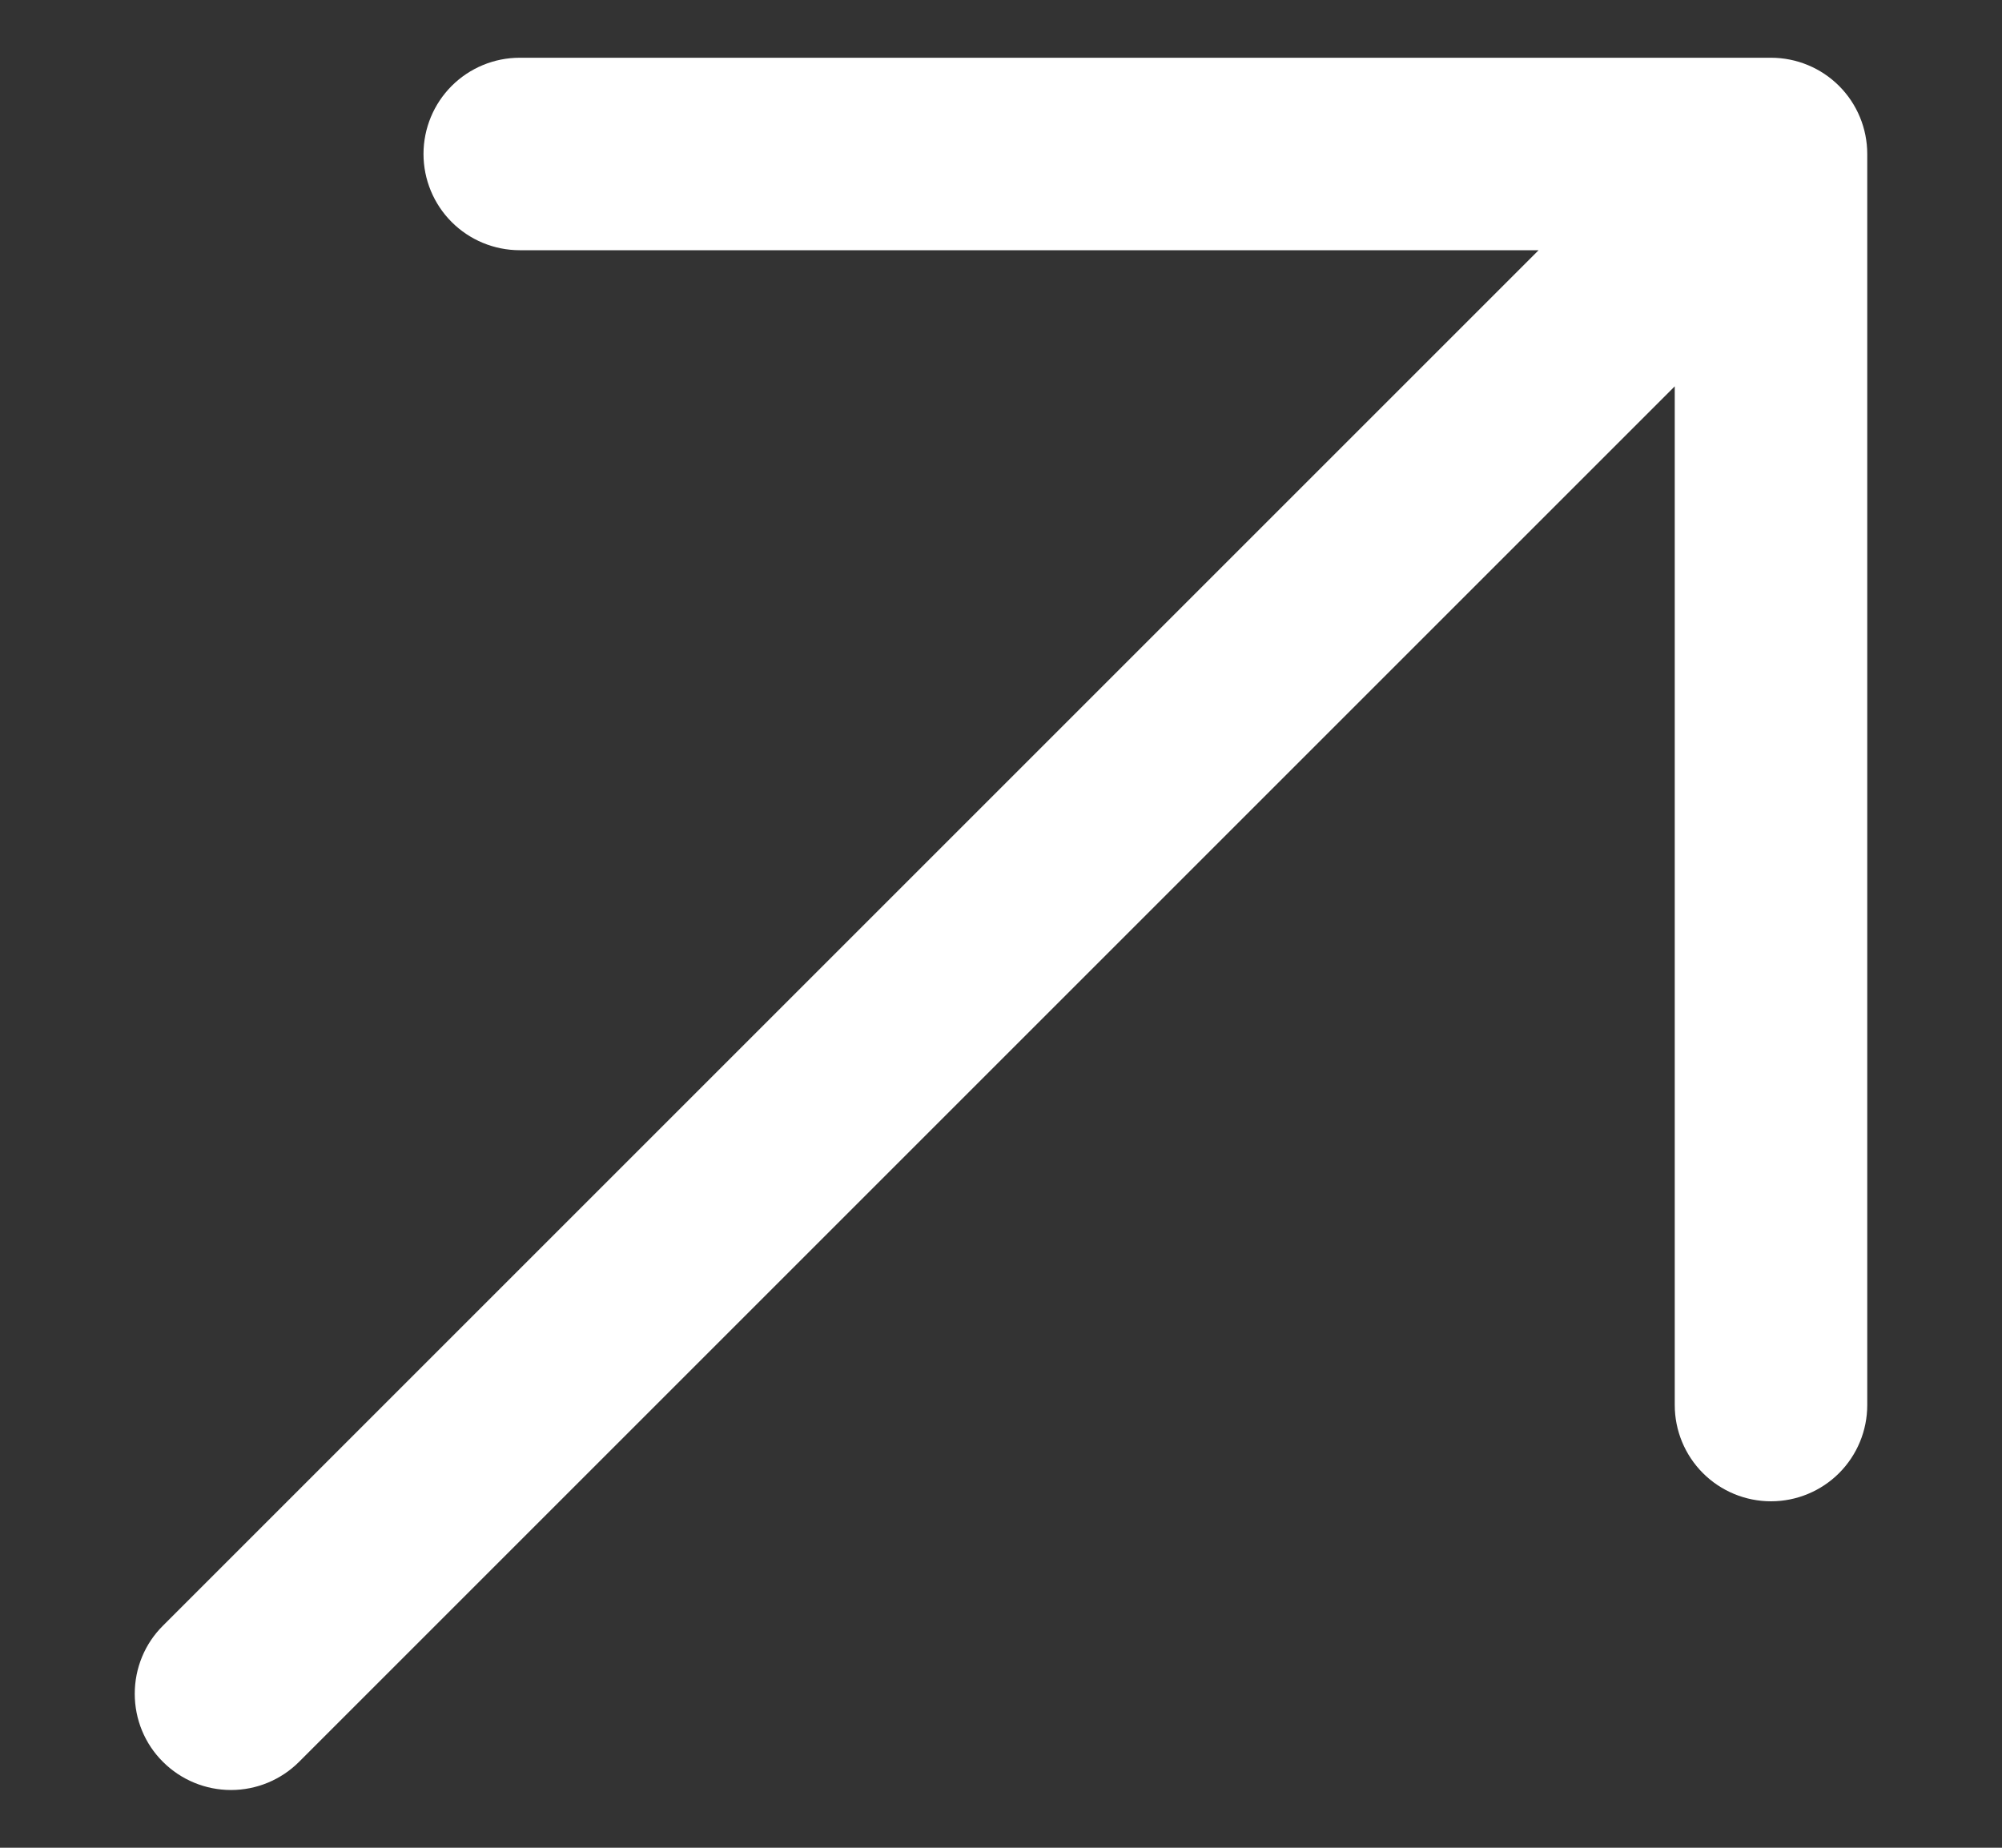 <?xml version="1.0" encoding="UTF-8"?> <svg xmlns="http://www.w3.org/2000/svg" width="13" height="12" viewBox="0 0 13 12" fill="none"><rect x="0" y="0" width="13" height="12" fill="#333333" stroke="none"/><path d="M12.125 1V9.125C12.125 9.291 12.059 9.45 11.942 9.567C11.825 9.684 11.666 9.75 11.5 9.75C11.334 9.75 11.175 9.684 11.058 9.567C10.941 9.45 10.875 9.291 10.875 9.125V2.509L1.942 11.442C1.825 11.559 1.666 11.625 1.5 11.625C1.334 11.625 1.175 11.559 1.058 11.442C0.94 11.325 0.875 11.166 0.875 11C0.875 10.834 0.94 10.675 1.058 10.558L9.991 1.625H3.375C3.209 1.625 3.05 1.559 2.933 1.442C2.816 1.325 2.75 1.166 2.75 1C2.75 0.834 2.816 0.675 2.933 0.558C3.05 0.441 3.209 0.375 3.375 0.375H11.5C11.666 0.375 11.825 0.441 11.942 0.558C12.059 0.675 12.125 0.834 12.125 1Z" fill="white"></path></svg> 